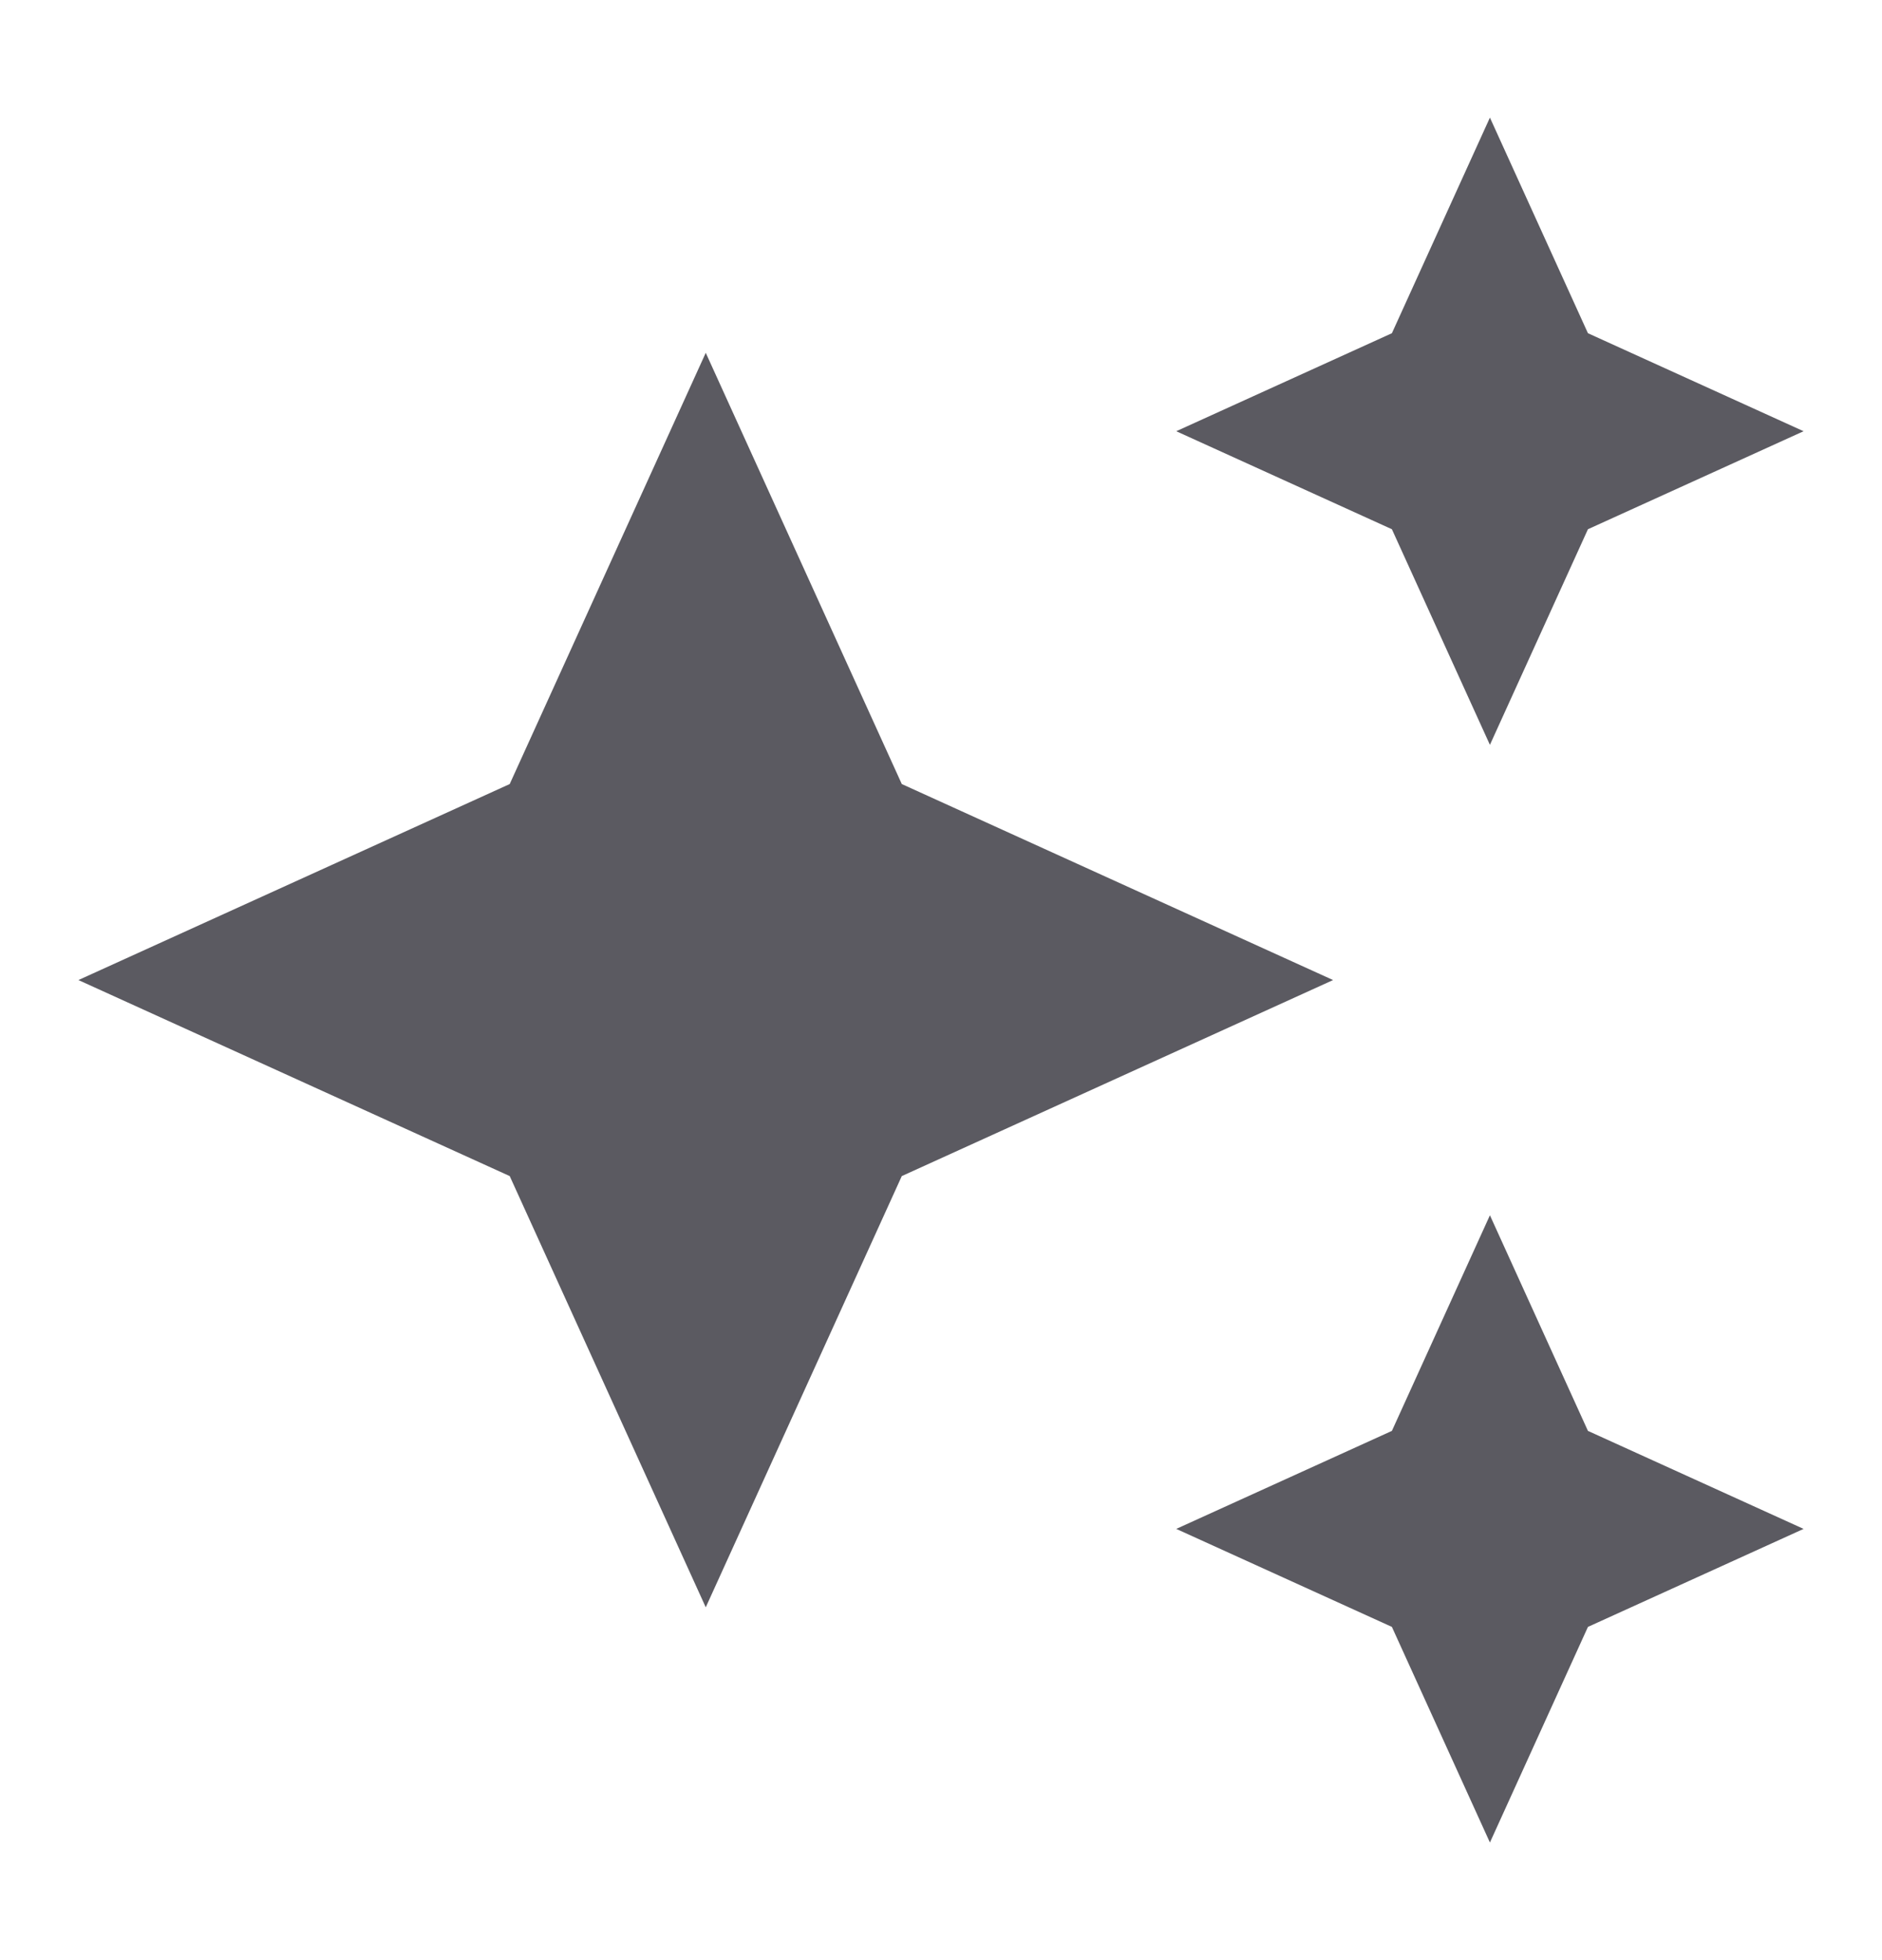 <svg width="24" height="25" viewBox="0 0 24 25" fill="none" xmlns="http://www.w3.org/2000/svg">
<g clip-path="url(#clip0_590_477)">
<path d="M19 9.5L20.25 6.75L23 5.5L20.25 4.25L19 1.5L17.75 4.25L15 5.5L17.75 6.75L19 9.5ZM11.5 10L9 4.5L6.5 10L1 12.5L6.5 15L9 20.5L11.5 15L17 12.5L11.5 10ZM19 15.5L17.75 18.25L15 19.5L17.75 20.75L19 23.5L20.25 20.75L23 19.5L20.25 18.25L19 15.5Z" fill="#5B5A61"/>
</g>
<defs>
<clipPath id="clip0_590_477">
<rect width="24" height="24" fill="white" transform="translate(0 0.5)"/>
</clipPath>
</defs>
</svg>
